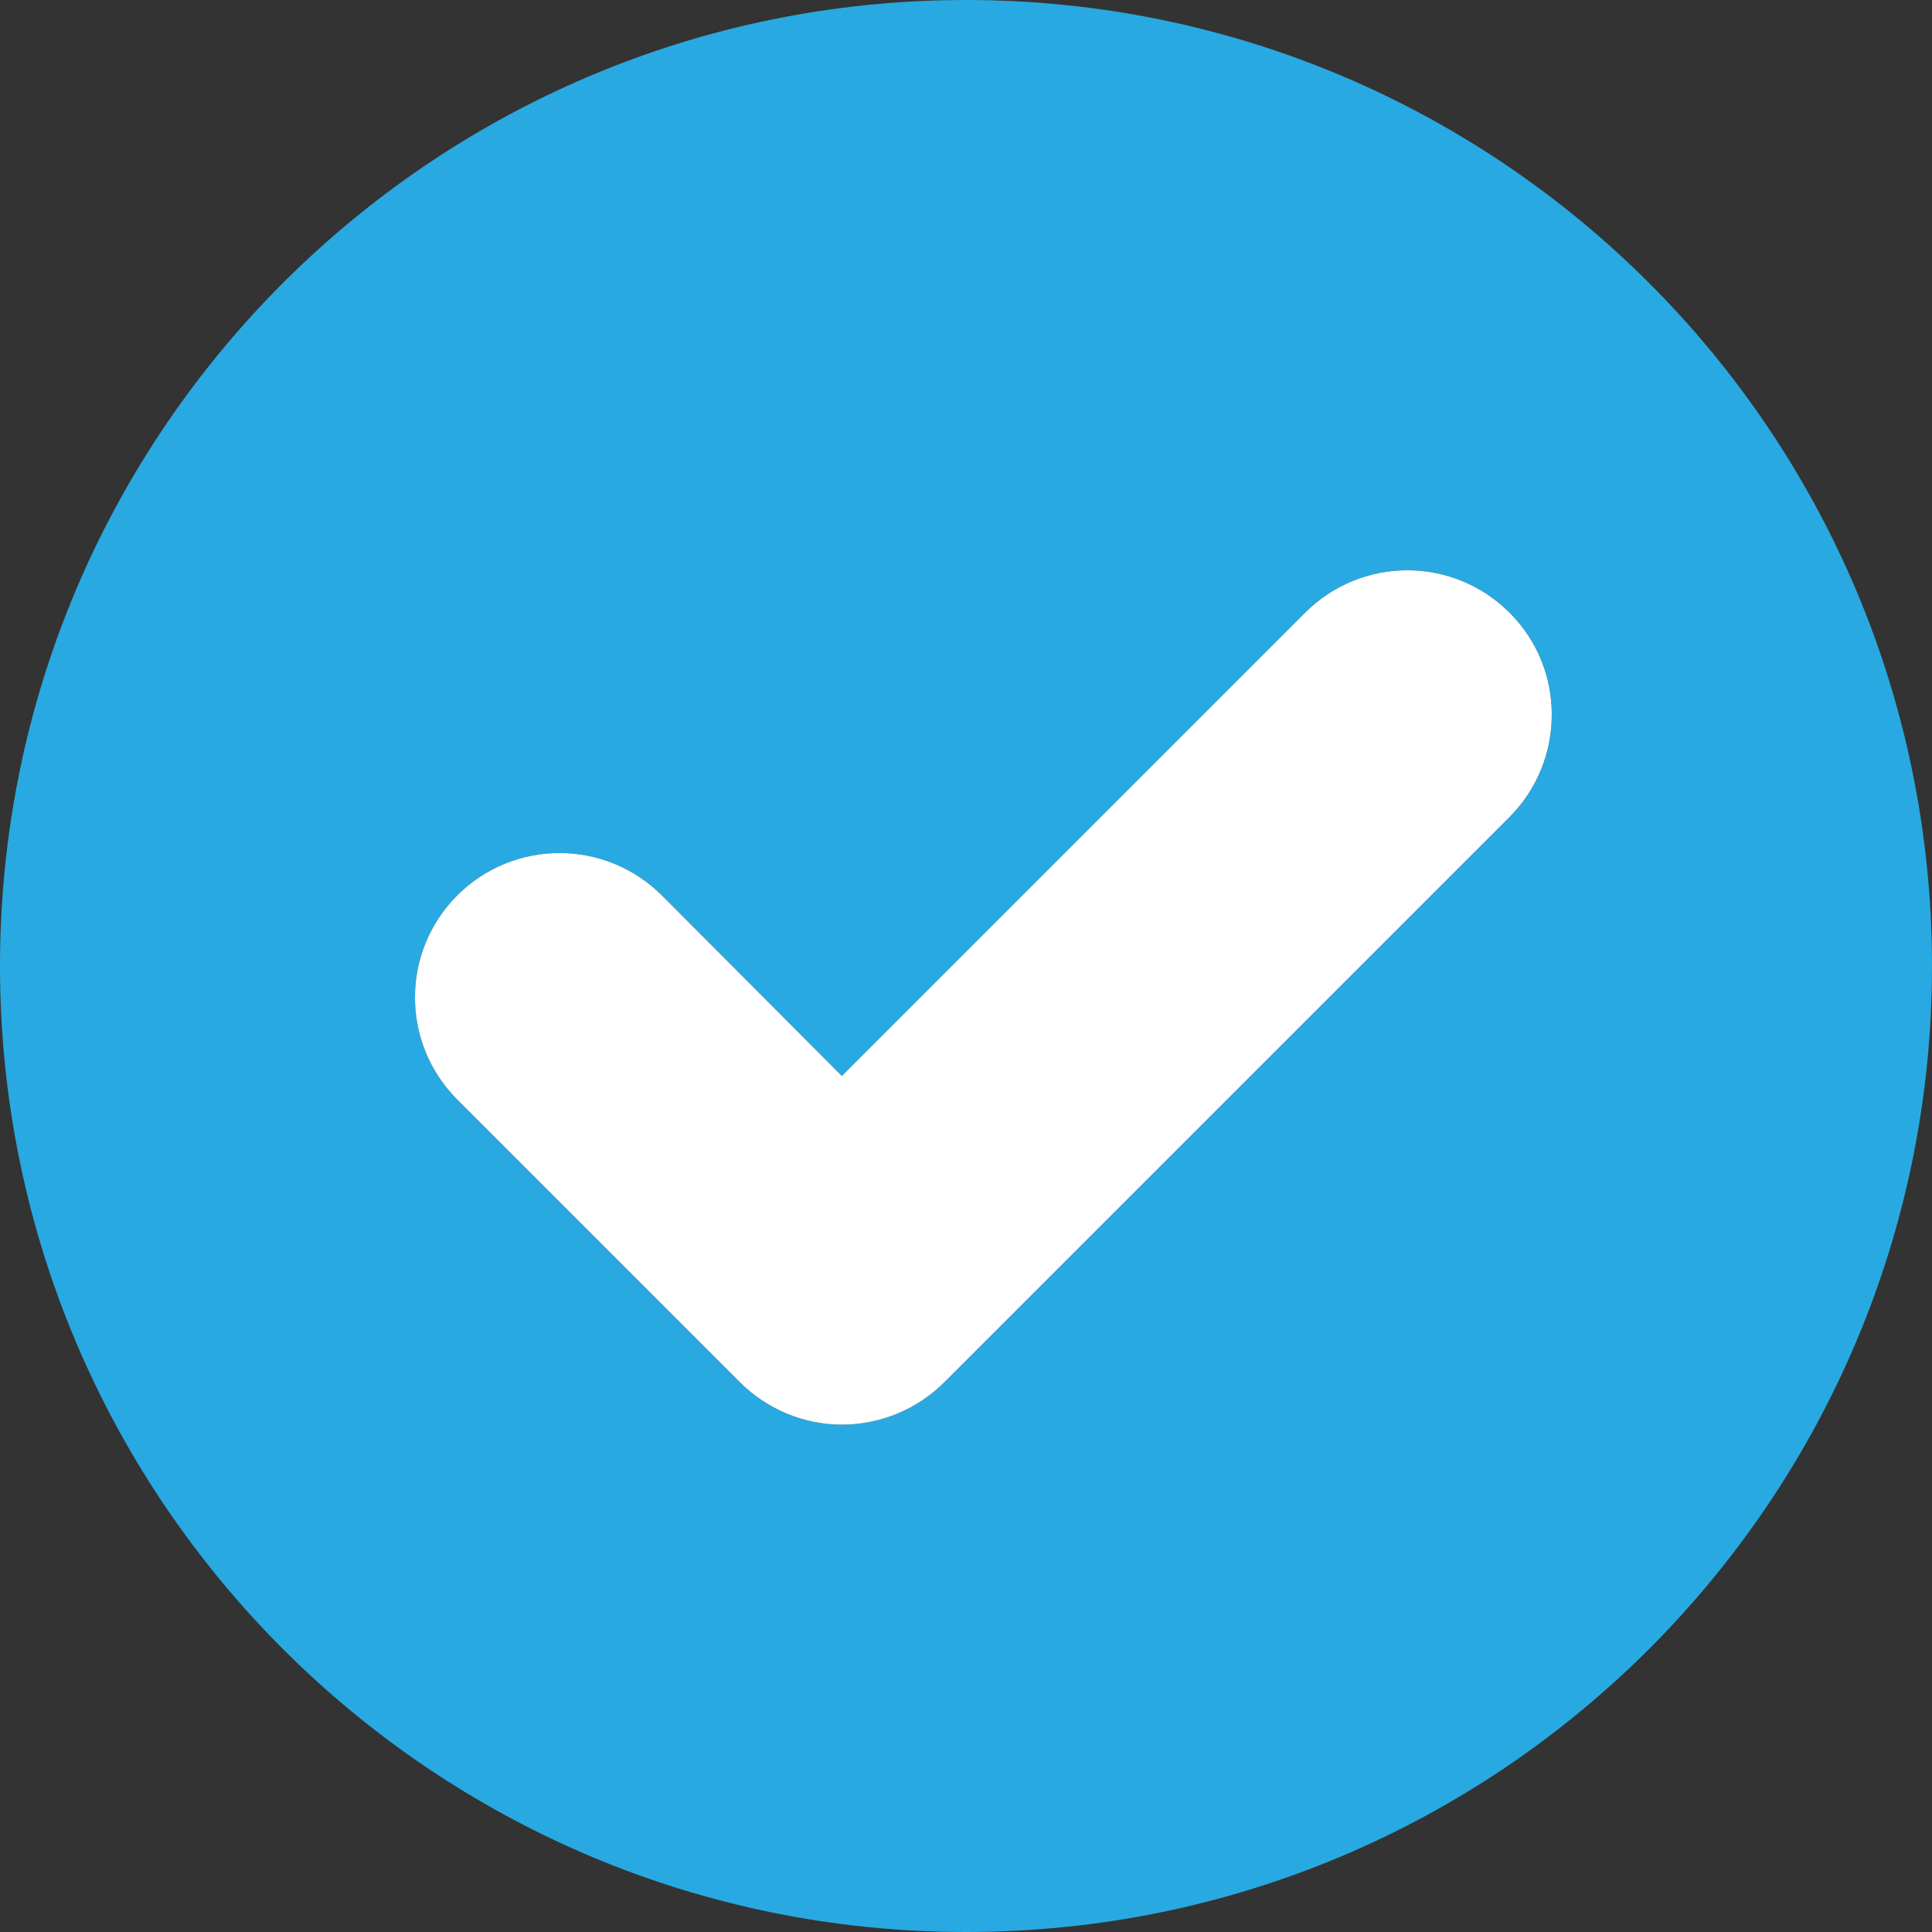 <?xml version="1.0" encoding="UTF-8" standalone="no"?><svg xmlns="http://www.w3.org/2000/svg" xmlns:xlink="http://www.w3.org/1999/xlink" fill="#000000" height="340.8" preserveAspectRatio="xMidYMid meet" version="1" viewBox="79.6 79.6 340.8 340.8" width="340.8" zoomAndPan="magnify"><rect x="79.6" y="79.6" width="340.8" height="340.8" fill="#333333" stroke="none"/><g><g id="change1_1"><path d="M250,79.6c-94.1,0-170.4,76.3-170.4,170.4c0,94.1,76.3,170.4,170.4,170.4c94.1,0,170.4-76.3,170.4-170.4 C420.4,155.9,344.1,79.6,250,79.6z M345.9,223.7l-99.7,99.7c-4.8,4.8-11.3,7.5-18.1,7.5c-6.7,0-13.2-2.7-18-7.5l-49.8-49.8 c-10-10-10-26.1,0-36.1c10-9.9,26-9.9,36,0l31.8,31.9l81.7-81.7c10-10,26.1-10,36.1,0C355.8,197.6,355.8,213.7,345.9,223.7z" fill="#28a9e2"/></g><g id="change2_1"><path d="M345.9,223.7l-99.7,99.7c-4.8,4.8-11.3,7.5-18.1,7.5c-6.7,0-13.2-2.7-18-7.5l-49.8-49.8c-10-10-10-26.1,0-36.1 c10-9.9,26-9.9,36,0l31.8,31.9l81.7-81.7c10-10,26.1-10,36.1,0C355.8,197.6,355.8,213.7,345.9,223.7z" fill="#ffffff"/></g></g></svg>